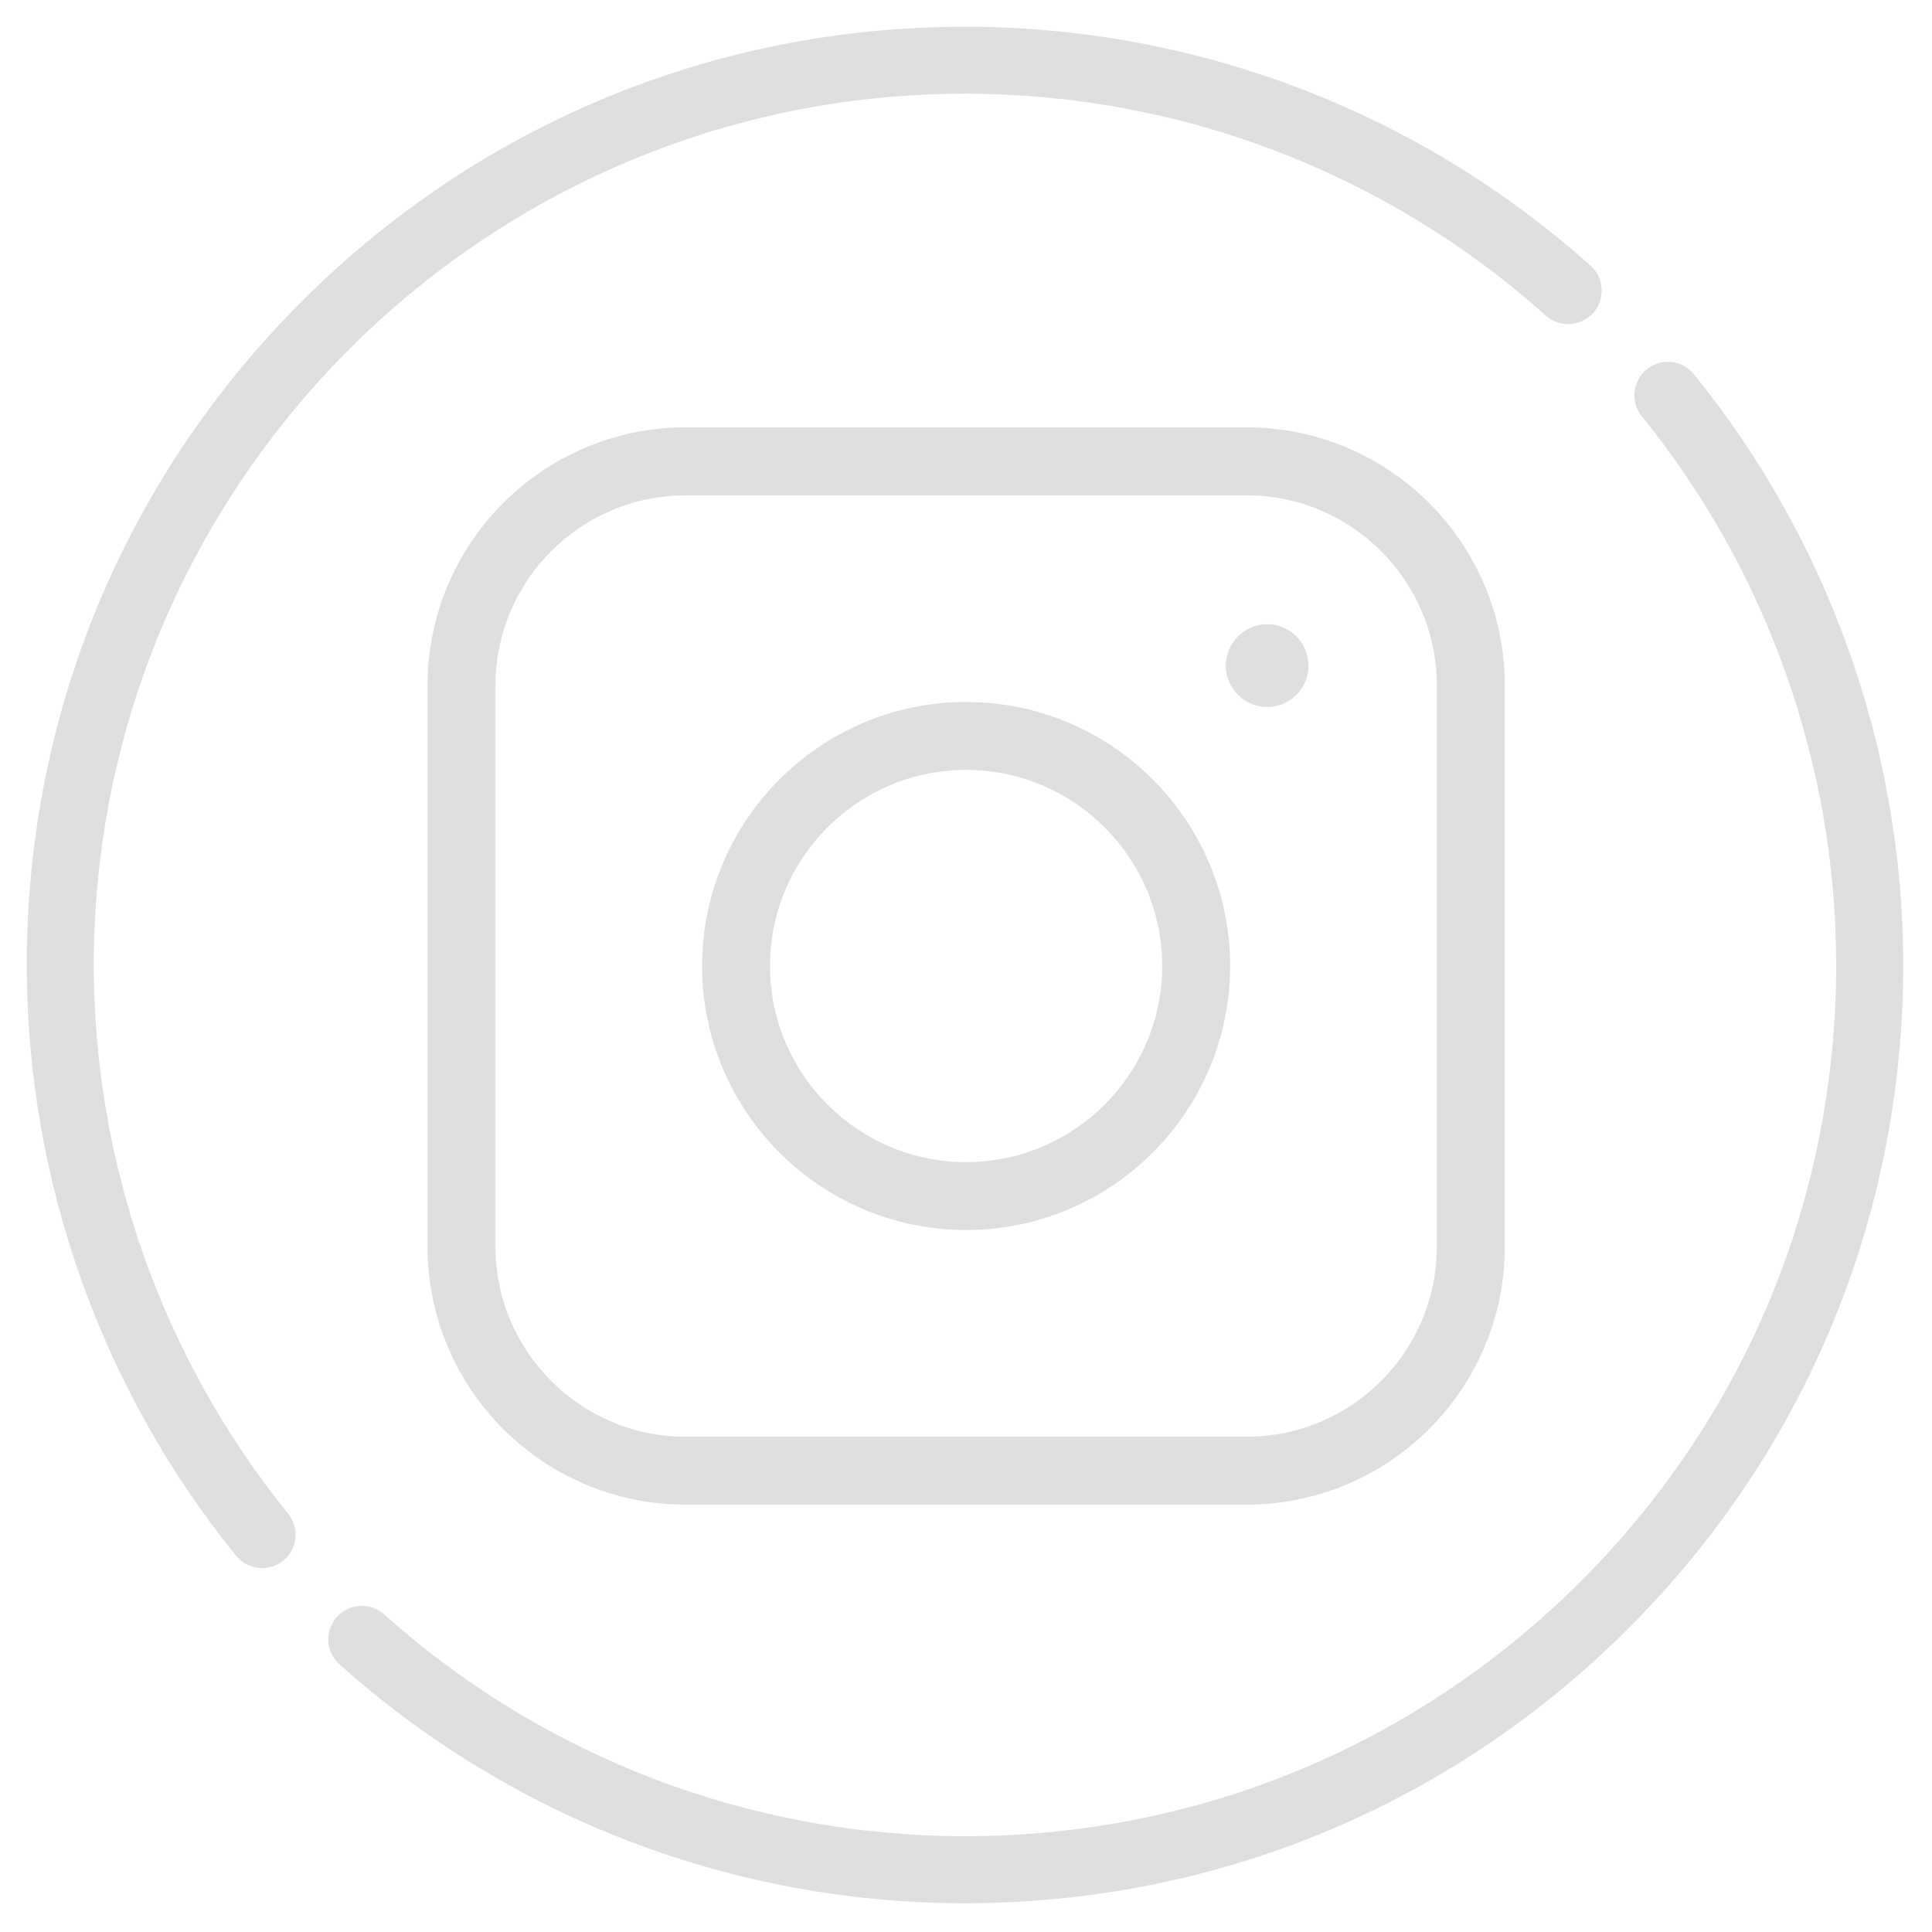 <?xml version="1.0" encoding="UTF-8"?> <svg xmlns="http://www.w3.org/2000/svg" width="20" height="20" viewBox="0 0 20 20" fill="none"><g clip-path="url(#clip0_2_10627)"><path d="M17.535 3.874C17.415 3.725 17.196 3.702 17.047 3.823C16.899 3.944 16.876 4.162 16.997 4.311C18.294 5.91 19.008 7.926 19.008 9.989C19.008 12.399 18.07 14.664 16.367 16.367C14.663 18.07 12.398 19.008 9.989 19.008C7.767 19.008 5.631 18.193 3.977 16.712C3.834 16.584 3.615 16.596 3.487 16.739C3.359 16.882 3.371 17.101 3.514 17.229C5.296 18.824 7.595 19.702 9.989 19.702C12.584 19.702 15.023 18.692 16.857 16.857C18.692 15.023 19.702 12.584 19.702 9.989C19.702 7.768 18.933 5.596 17.535 3.874Z" fill="#D7D7D7" fill-opacity="0.8"></path><path d="M0.971 9.99C0.971 5.016 5.017 0.97 9.99 0.97C12.213 0.97 14.348 1.786 16.002 3.267C16.145 3.395 16.364 3.382 16.492 3.24C16.62 3.097 16.608 2.878 16.465 2.75C14.683 1.155 12.383 0.277 9.99 0.277C7.396 0.277 4.957 1.287 3.122 3.122C1.288 4.956 0.277 7.395 0.277 9.99C0.277 12.211 1.047 14.383 2.444 16.105C2.512 16.189 2.612 16.233 2.713 16.233C2.79 16.233 2.867 16.208 2.932 16.156C3.08 16.035 3.103 15.816 2.982 15.668C1.685 14.069 0.971 12.053 0.971 9.99Z" fill="#D7D7D7" fill-opacity="0.8"></path><path d="M12.906 4.424H7.097C5.624 4.424 4.426 5.623 4.426 7.096V12.905C4.426 14.378 5.624 15.576 7.097 15.576H12.906C14.379 15.576 15.578 14.378 15.578 12.905V7.096C15.578 5.623 14.379 4.424 12.906 4.424ZM14.874 12.905C14.874 13.99 13.991 14.873 12.906 14.873H7.097C6.012 14.873 5.129 13.99 5.129 12.905V7.096C5.129 6.011 6.012 5.128 7.097 5.128H12.906C13.991 5.128 14.874 6.011 14.874 7.096V12.905Z" fill="#D7D7D7" fill-opacity="0.8"></path><path d="M13.118 6.462C12.882 6.462 12.69 6.655 12.69 6.891C12.69 7.127 12.882 7.319 13.118 7.319C13.354 7.319 13.546 7.127 13.546 6.891C13.546 6.655 13.354 6.462 13.118 6.462Z" fill="#D7D7D7" fill-opacity="0.8"></path><path d="M10.001 7.267C8.494 7.267 7.268 8.493 7.268 10C7.268 11.507 8.494 12.733 10.001 12.733C11.508 12.733 12.734 11.507 12.734 10C12.734 8.493 11.508 7.267 10.001 7.267ZM10.001 12.03C8.881 12.03 7.971 11.119 7.971 10C7.971 8.881 8.881 7.97 10.001 7.97C11.12 7.97 12.031 8.881 12.031 10C12.031 11.119 11.12 12.03 10.001 12.03Z" fill="#D7D7D7" fill-opacity="0.8"></path></g><defs><clipPath id="clip0_2_10627"><rect width="20" height="20" fill="white"></rect></clipPath></defs></svg> 
